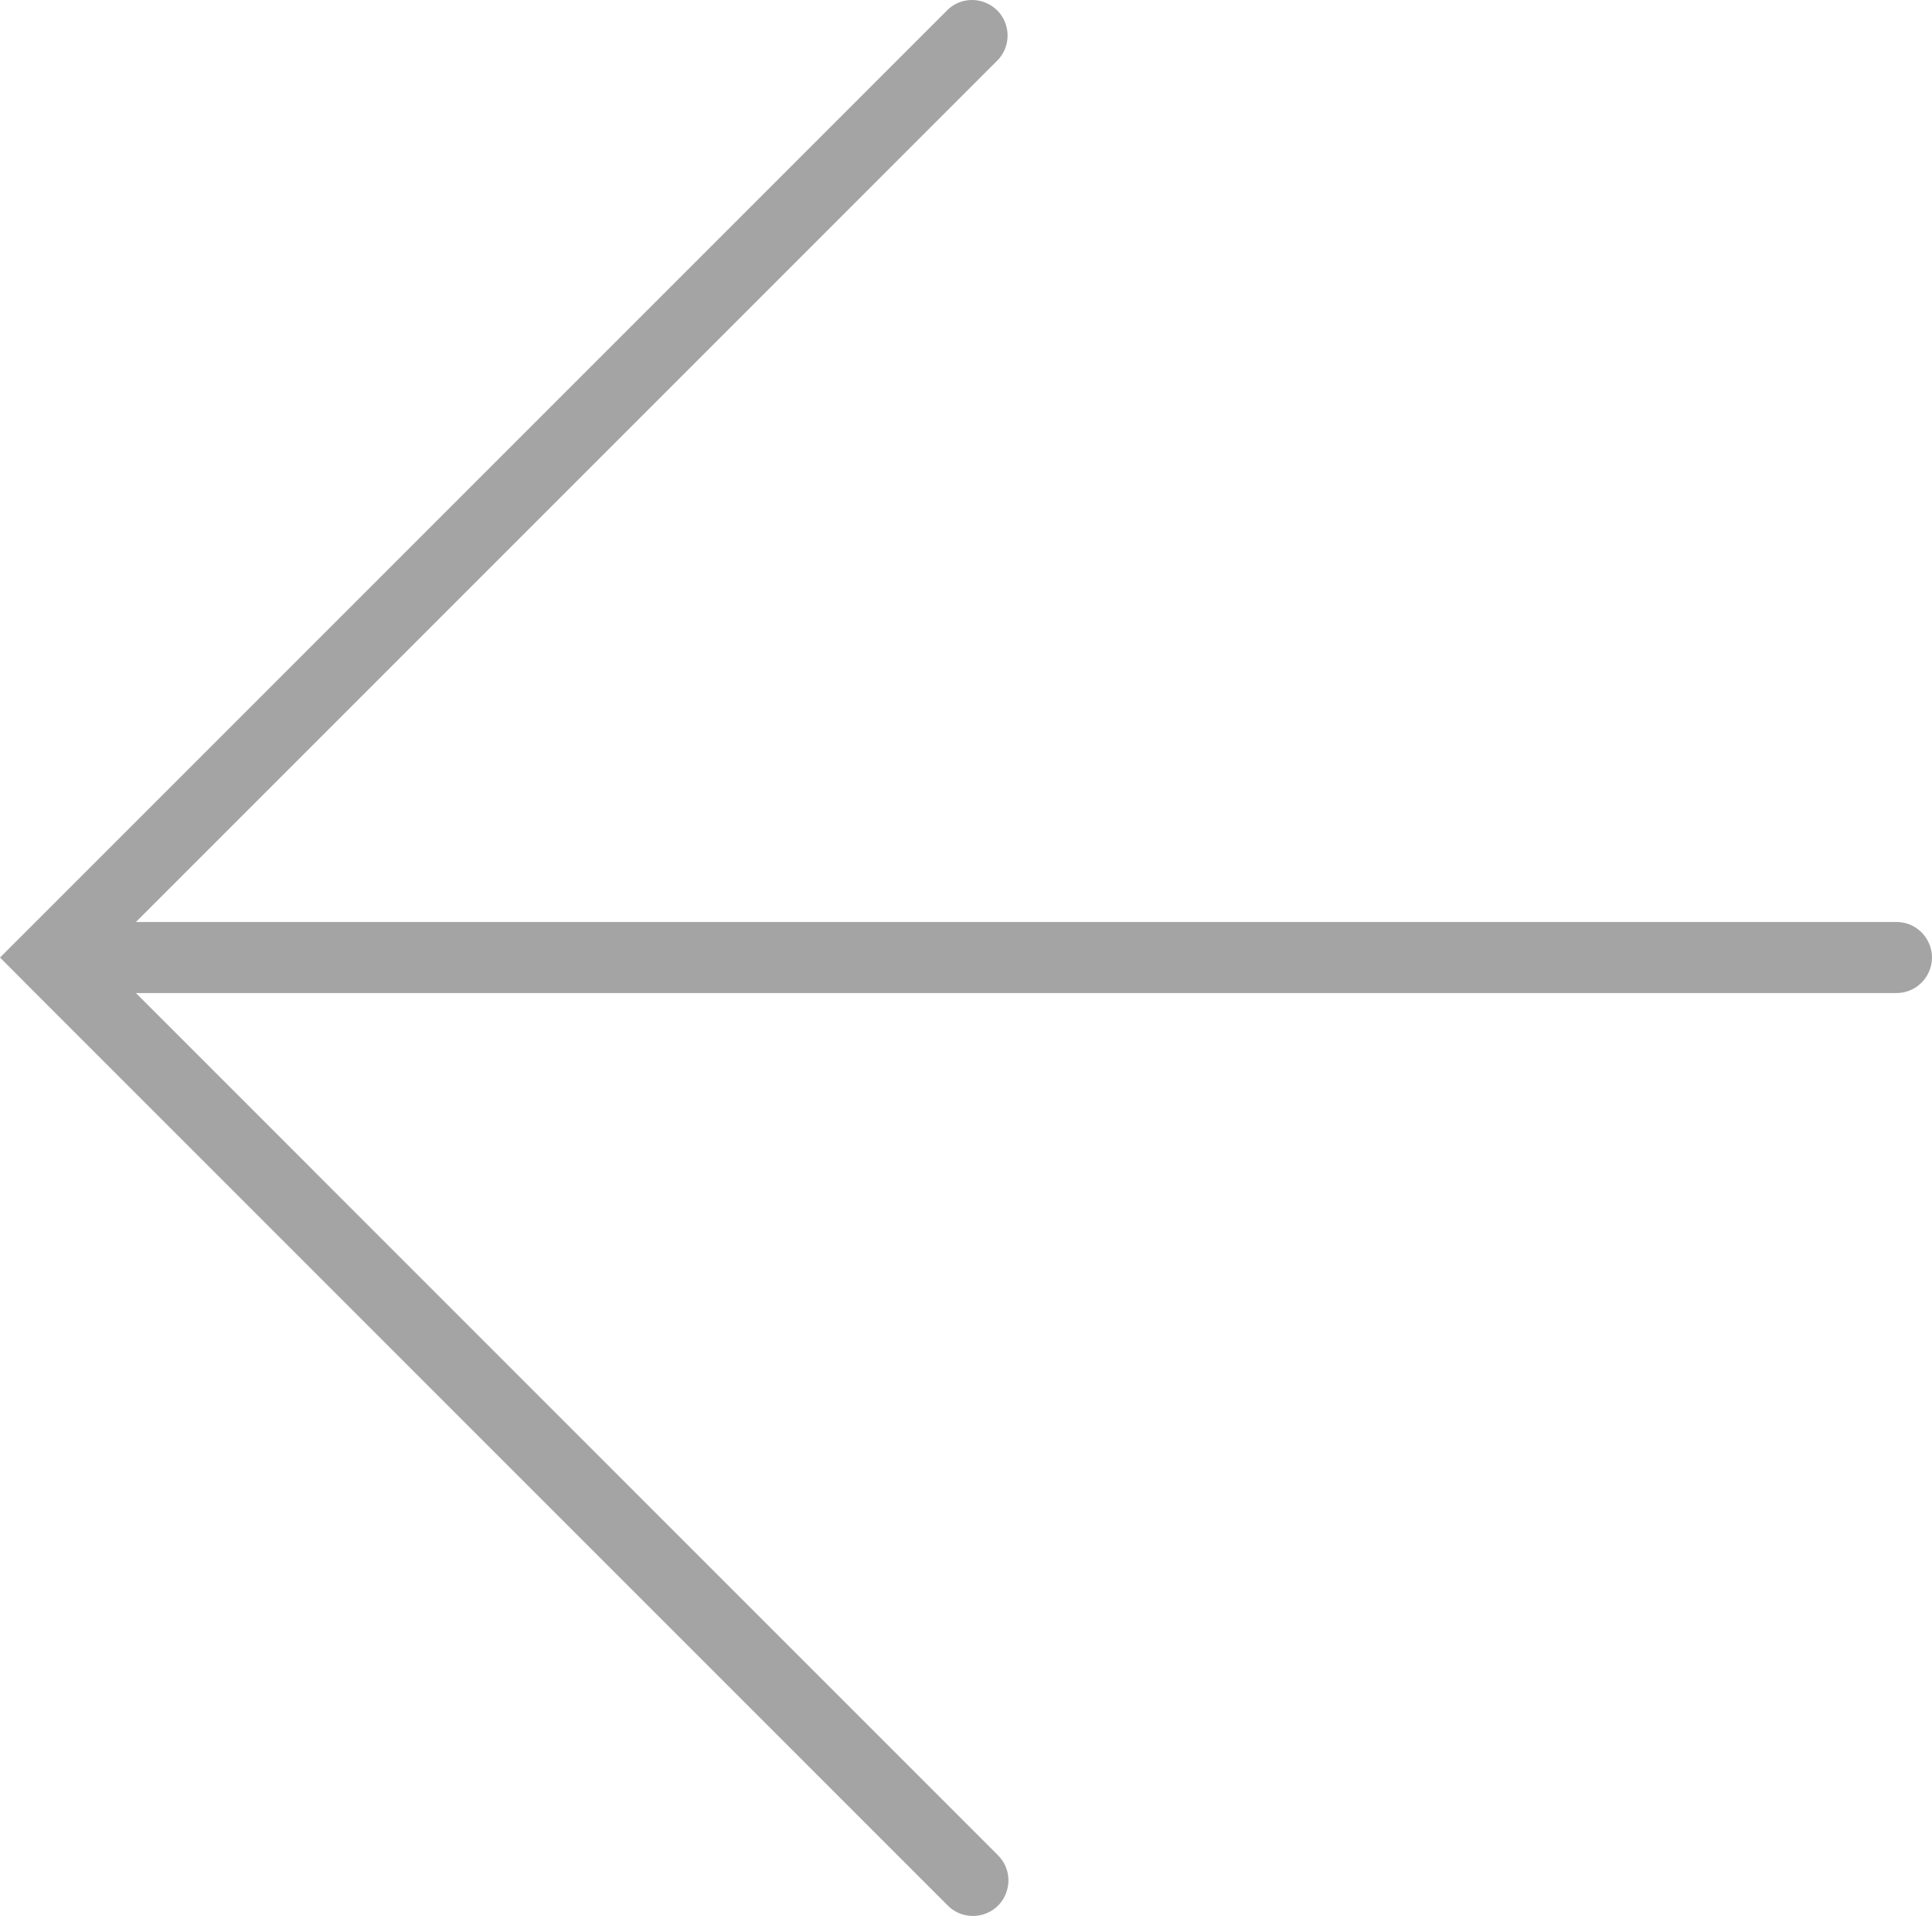 <?xml version="1.0" encoding="utf-8"?>
<svg viewBox="113.409 147.981 37.045 36.733" width="37.045" height="36.733" xmlns="http://www.w3.org/2000/svg">
  <path id="Pfad_27" data-name="Pfad 27" d="M 113.89 166.821 L 113.409 166.339 L 113.89 165.859 L 131.59 148.159 C 131.978 147.806 132.602 148.006 132.713 148.518 C 132.76 148.733 132.7 148.958 132.552 149.121 L 116.015 165.658 L 149.772 165.658 C 150.296 165.658 150.624 166.226 150.361 166.68 C 150.24 166.89 150.015 167.02 149.772 167.02 L 116.015 167.02 L 132.552 183.558 C 132.917 183.934 132.739 184.565 132.231 184.693 C 132.001 184.751 131.757 184.686 131.588 184.52 L 113.888 166.82 L 113.89 166.821 Z" style="paint-order: fill; fill: rgb(164, 164, 164);"/>
</svg>
